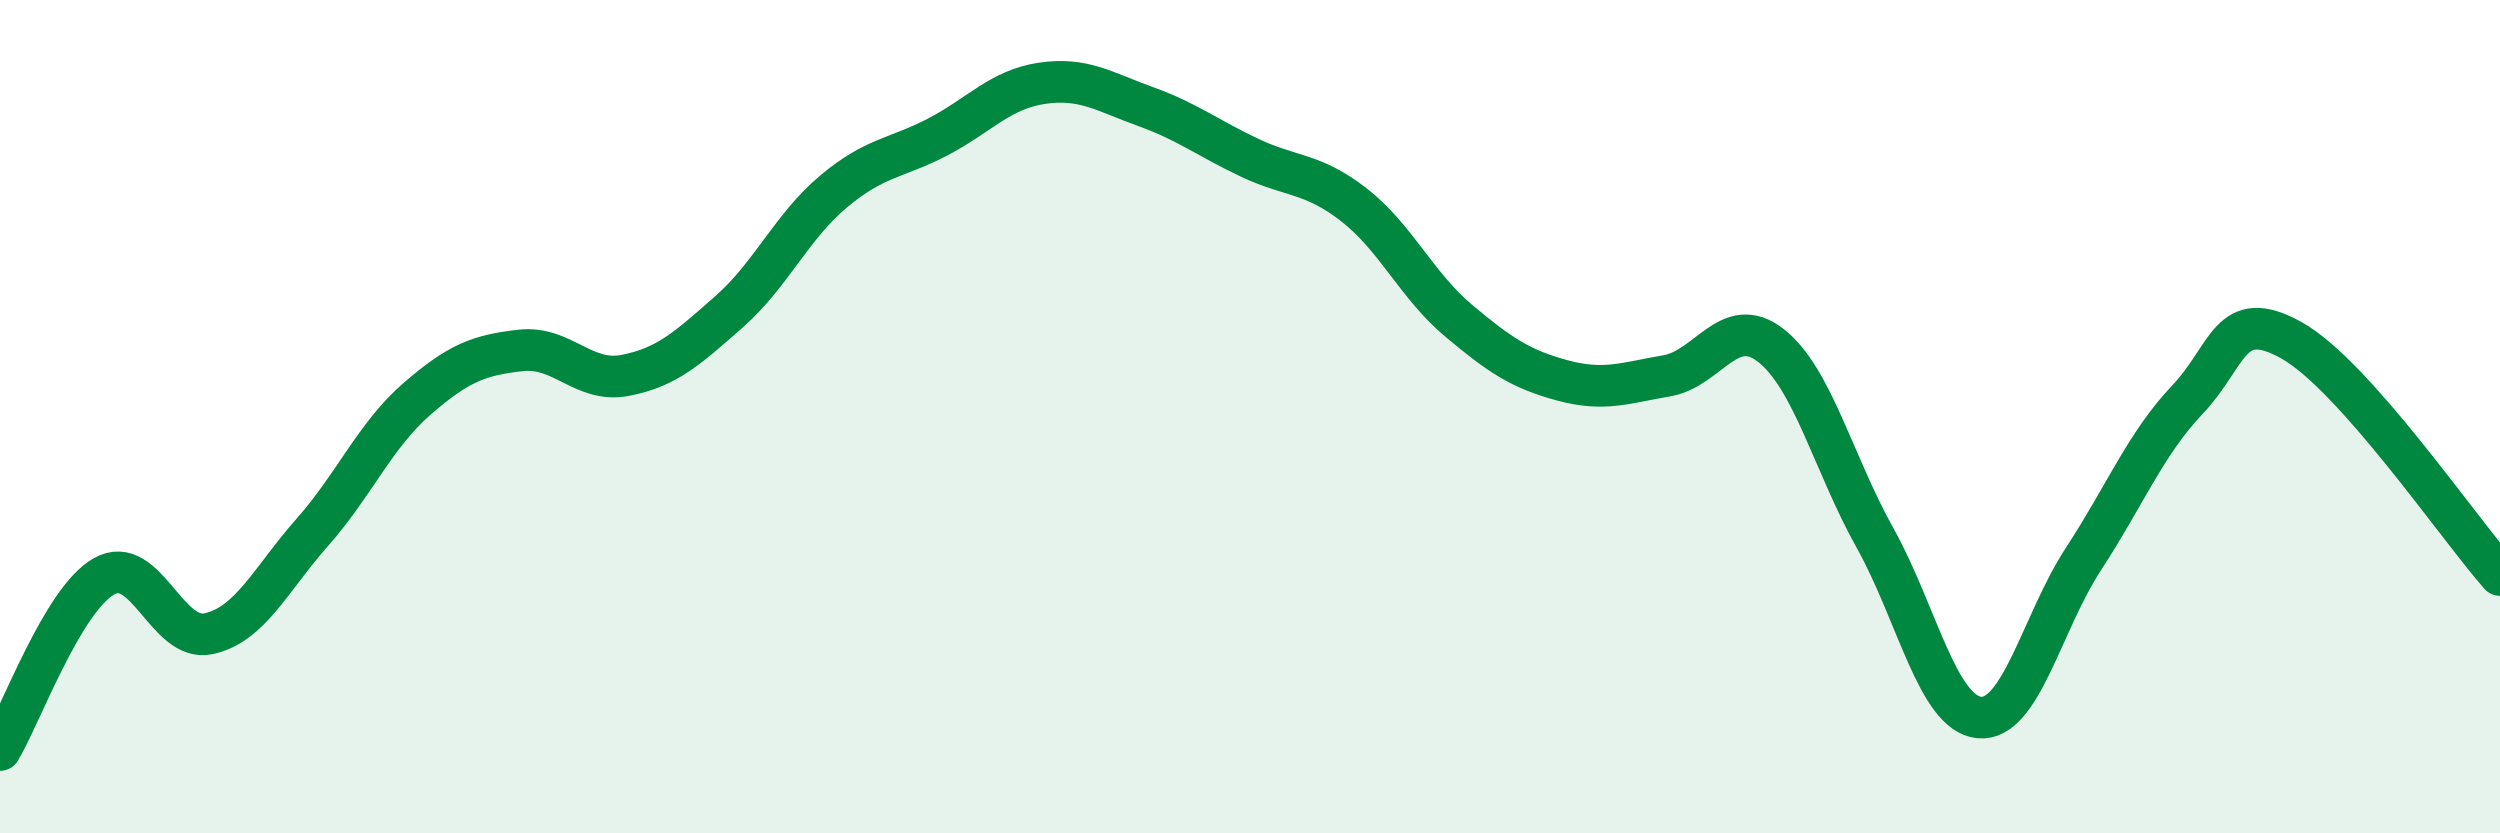 
    <svg width="60" height="20" viewBox="0 0 60 20" xmlns="http://www.w3.org/2000/svg">
      <path
        d="M 0,18 C 0.5,17.17 1.5,14.39 2.5,13.83 C 3.5,13.27 4,15.42 5,15.21 C 6,15 6.5,13.9 7.5,12.77 C 8.5,11.64 9,10.45 10,9.58 C 11,8.71 11.5,8.52 12.5,8.41 C 13.5,8.3 14,9.2 15,9.01 C 16,8.82 16.5,8.36 17.5,7.48 C 18.5,6.6 19,5.44 20,4.6 C 21,3.76 21.5,3.81 22.5,3.29 C 23.5,2.77 24,2.15 25,2 C 26,1.85 26.5,2.2 27.5,2.56 C 28.5,2.92 29,3.32 30,3.79 C 31,4.26 31.5,4.14 32.5,4.92 C 33.5,5.7 34,6.85 35,7.69 C 36,8.53 36.5,8.86 37.5,9.13 C 38.5,9.4 39,9.19 40,9.02 C 41,8.85 41.5,7.51 42.5,8.29 C 43.5,9.07 44,11.12 45,12.91 C 46,14.7 46.5,17.12 47.5,17.22 C 48.5,17.32 49,14.95 50,13.42 C 51,11.89 51.5,10.64 52.5,9.59 C 53.5,8.54 53.5,7.33 55,8.17 C 56.5,9.01 59,12.67 60,13.8L60 20L0 20Z"
        fill="#008740"
        opacity="0.1"
        stroke-linecap="round"
        stroke-linejoin="round"
      />
      <path
        d="M 0,18 C 0.5,17.17 1.5,14.39 2.5,13.83 C 3.5,13.27 4,15.42 5,15.21 C 6,15 6.5,13.9 7.5,12.77 C 8.5,11.64 9,10.45 10,9.58 C 11,8.71 11.5,8.52 12.5,8.41 C 13.5,8.3 14,9.2 15,9.01 C 16,8.82 16.5,8.36 17.5,7.48 C 18.5,6.6 19,5.44 20,4.6 C 21,3.76 21.5,3.81 22.5,3.29 C 23.5,2.77 24,2.15 25,2 C 26,1.85 26.5,2.2 27.5,2.56 C 28.5,2.92 29,3.32 30,3.79 C 31,4.26 31.5,4.14 32.5,4.92 C 33.5,5.7 34,6.85 35,7.69 C 36,8.53 36.5,8.86 37.5,9.13 C 38.5,9.4 39,9.19 40,9.02 C 41,8.85 41.5,7.51 42.5,8.29 C 43.5,9.07 44,11.12 45,12.91 C 46,14.7 46.5,17.12 47.5,17.22 C 48.5,17.32 49,14.95 50,13.42 C 51,11.89 51.5,10.64 52.5,9.59 C 53.5,8.54 53.5,7.33 55,8.17 C 56.5,9.01 59,12.67 60,13.8"
        stroke="#008740"
        stroke-width="1"
        fill="none"
        stroke-linecap="round"
        stroke-linejoin="round"
      />
    </svg>
  